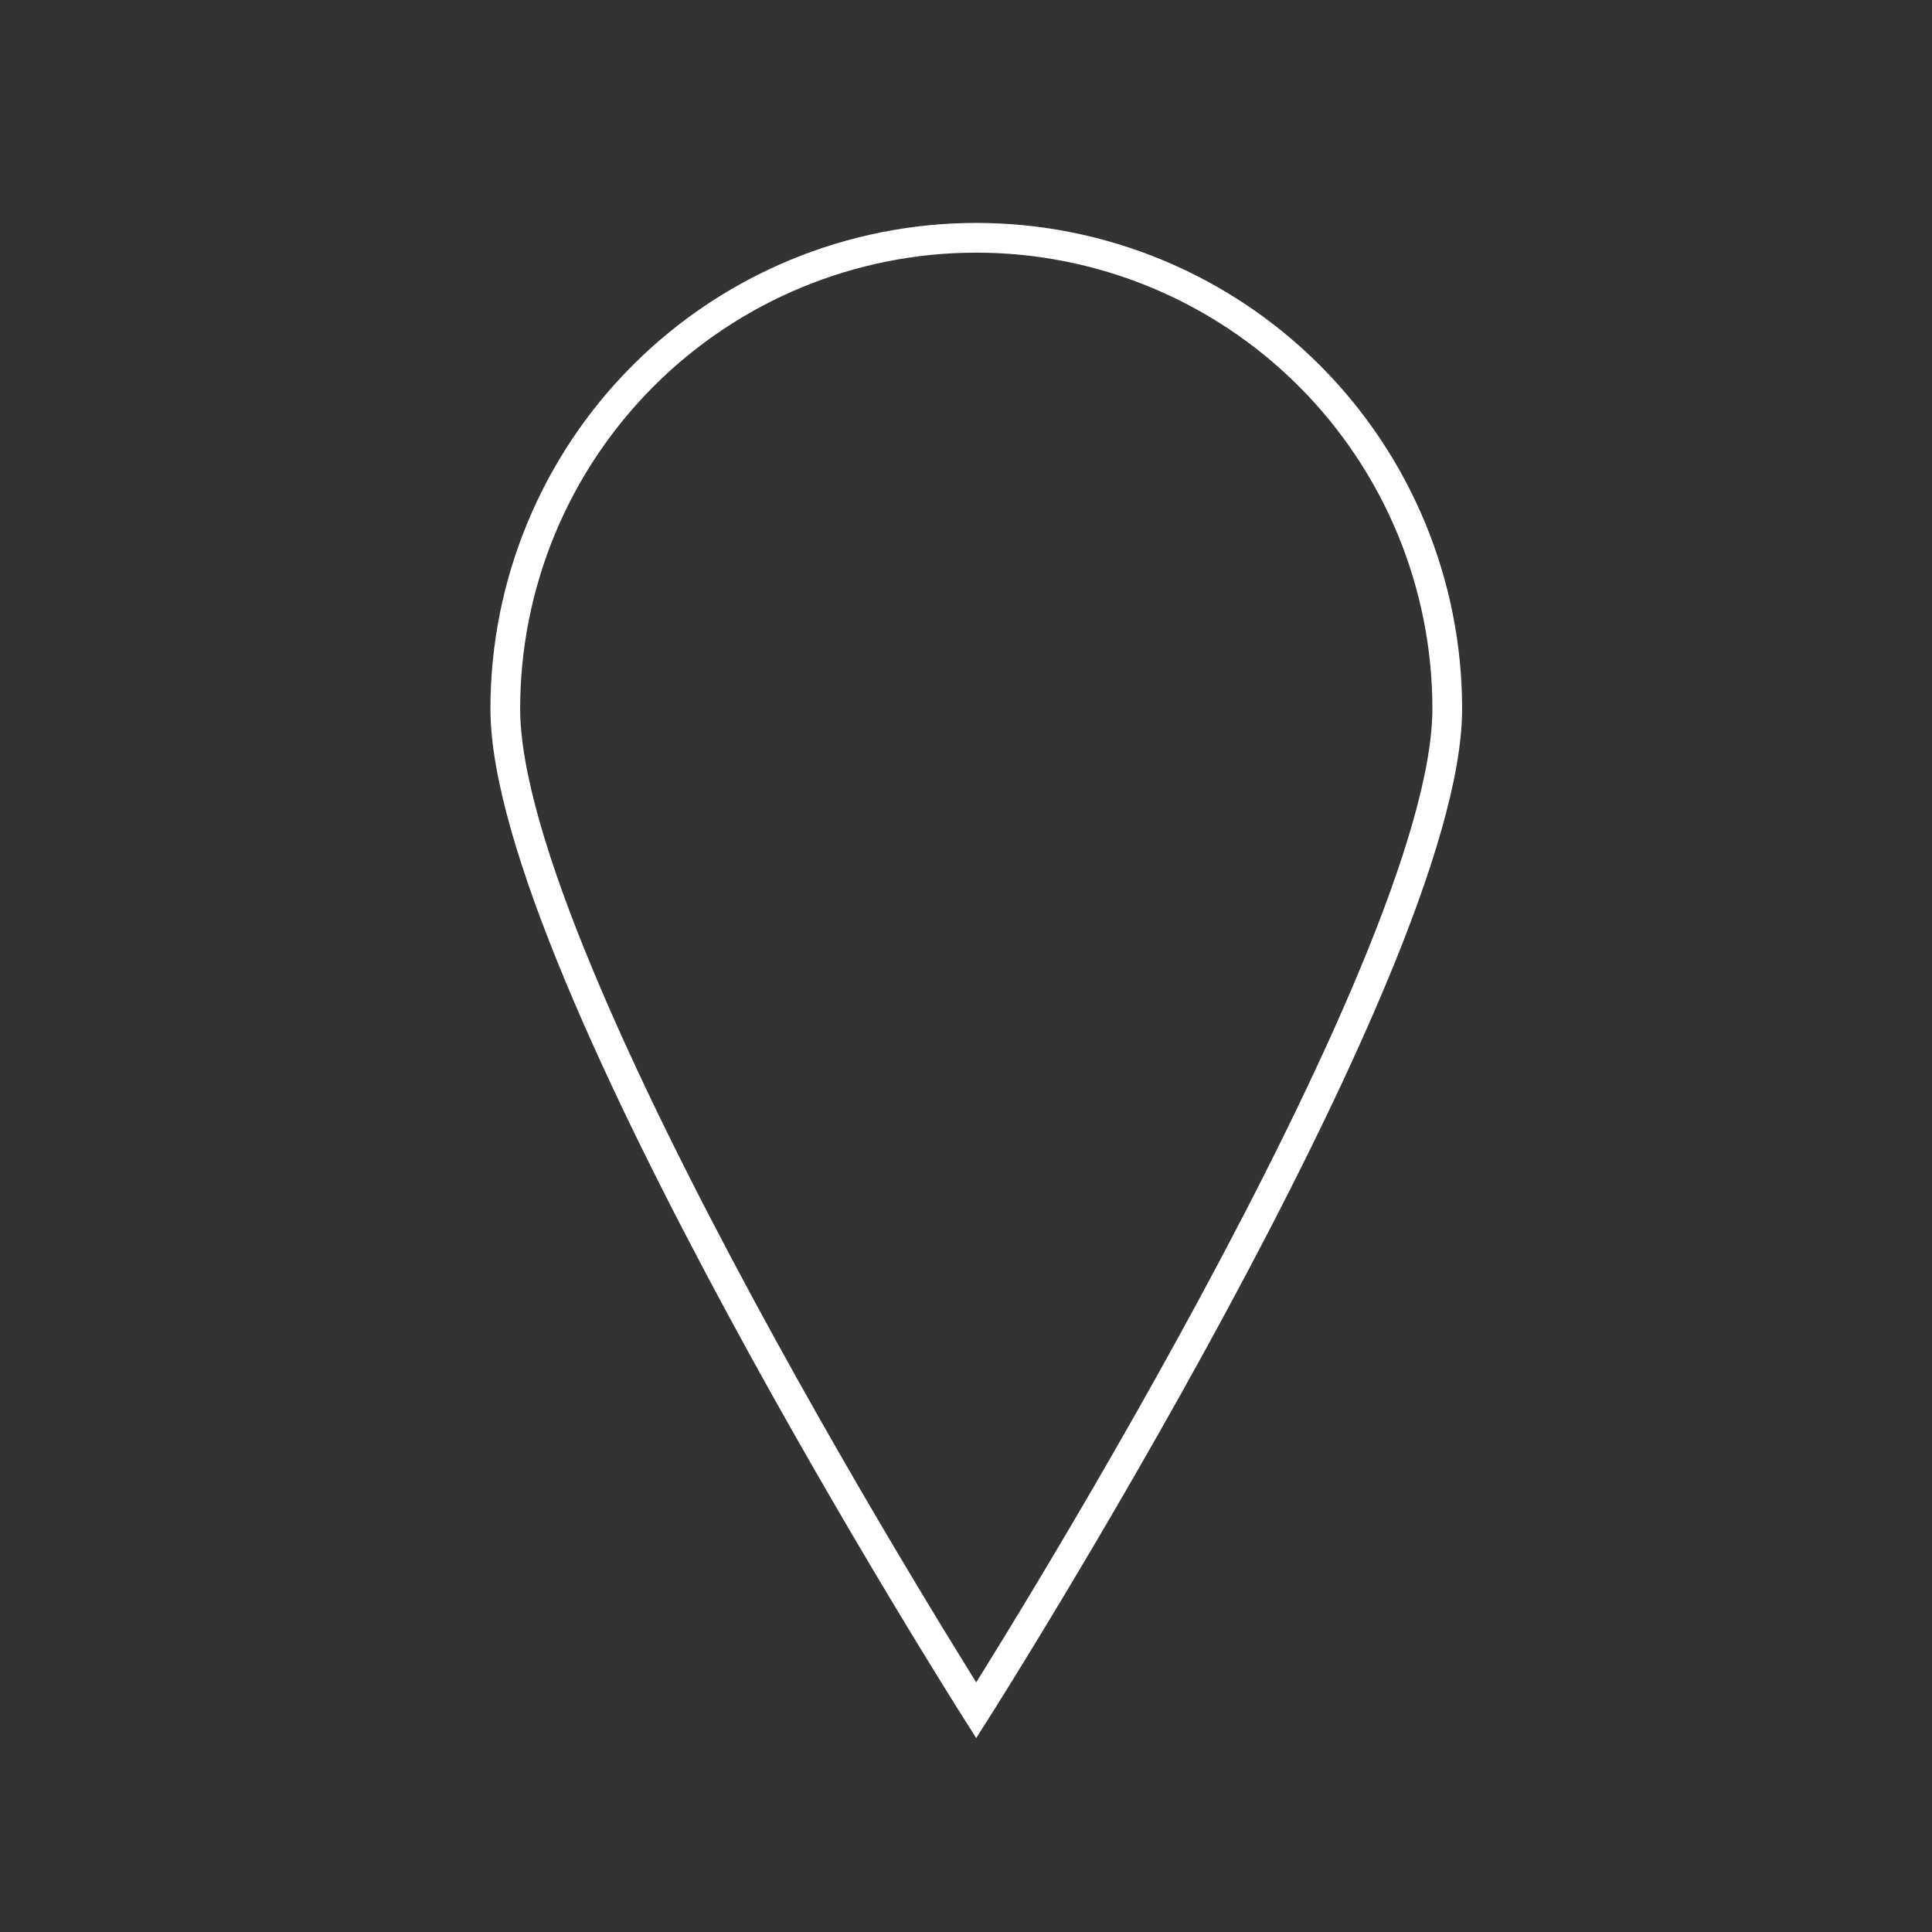 <?xml version="1.0" encoding="UTF-8"?>
<svg xmlns="http://www.w3.org/2000/svg" width="65" height="65" viewBox="0 0 65 65" fill="none">
  <rect x="0" y="0" width="65" height="65" fill="#333333" stroke="none"/>
  <path d="M48.691 23.846C48.691 32.596 32.844 57.542 32.844 57.542C32.844 57.542 17 32.596 17 23.846C17 19.643 18.669 15.613 21.641 12.641C24.613 9.669 28.643 8 32.846 8C37.048 8 41.078 9.669 44.05 12.641C47.022 15.613 48.691 19.643 48.691 23.846Z" stroke="white" stroke-miterlimit="10"></path>
</svg>
